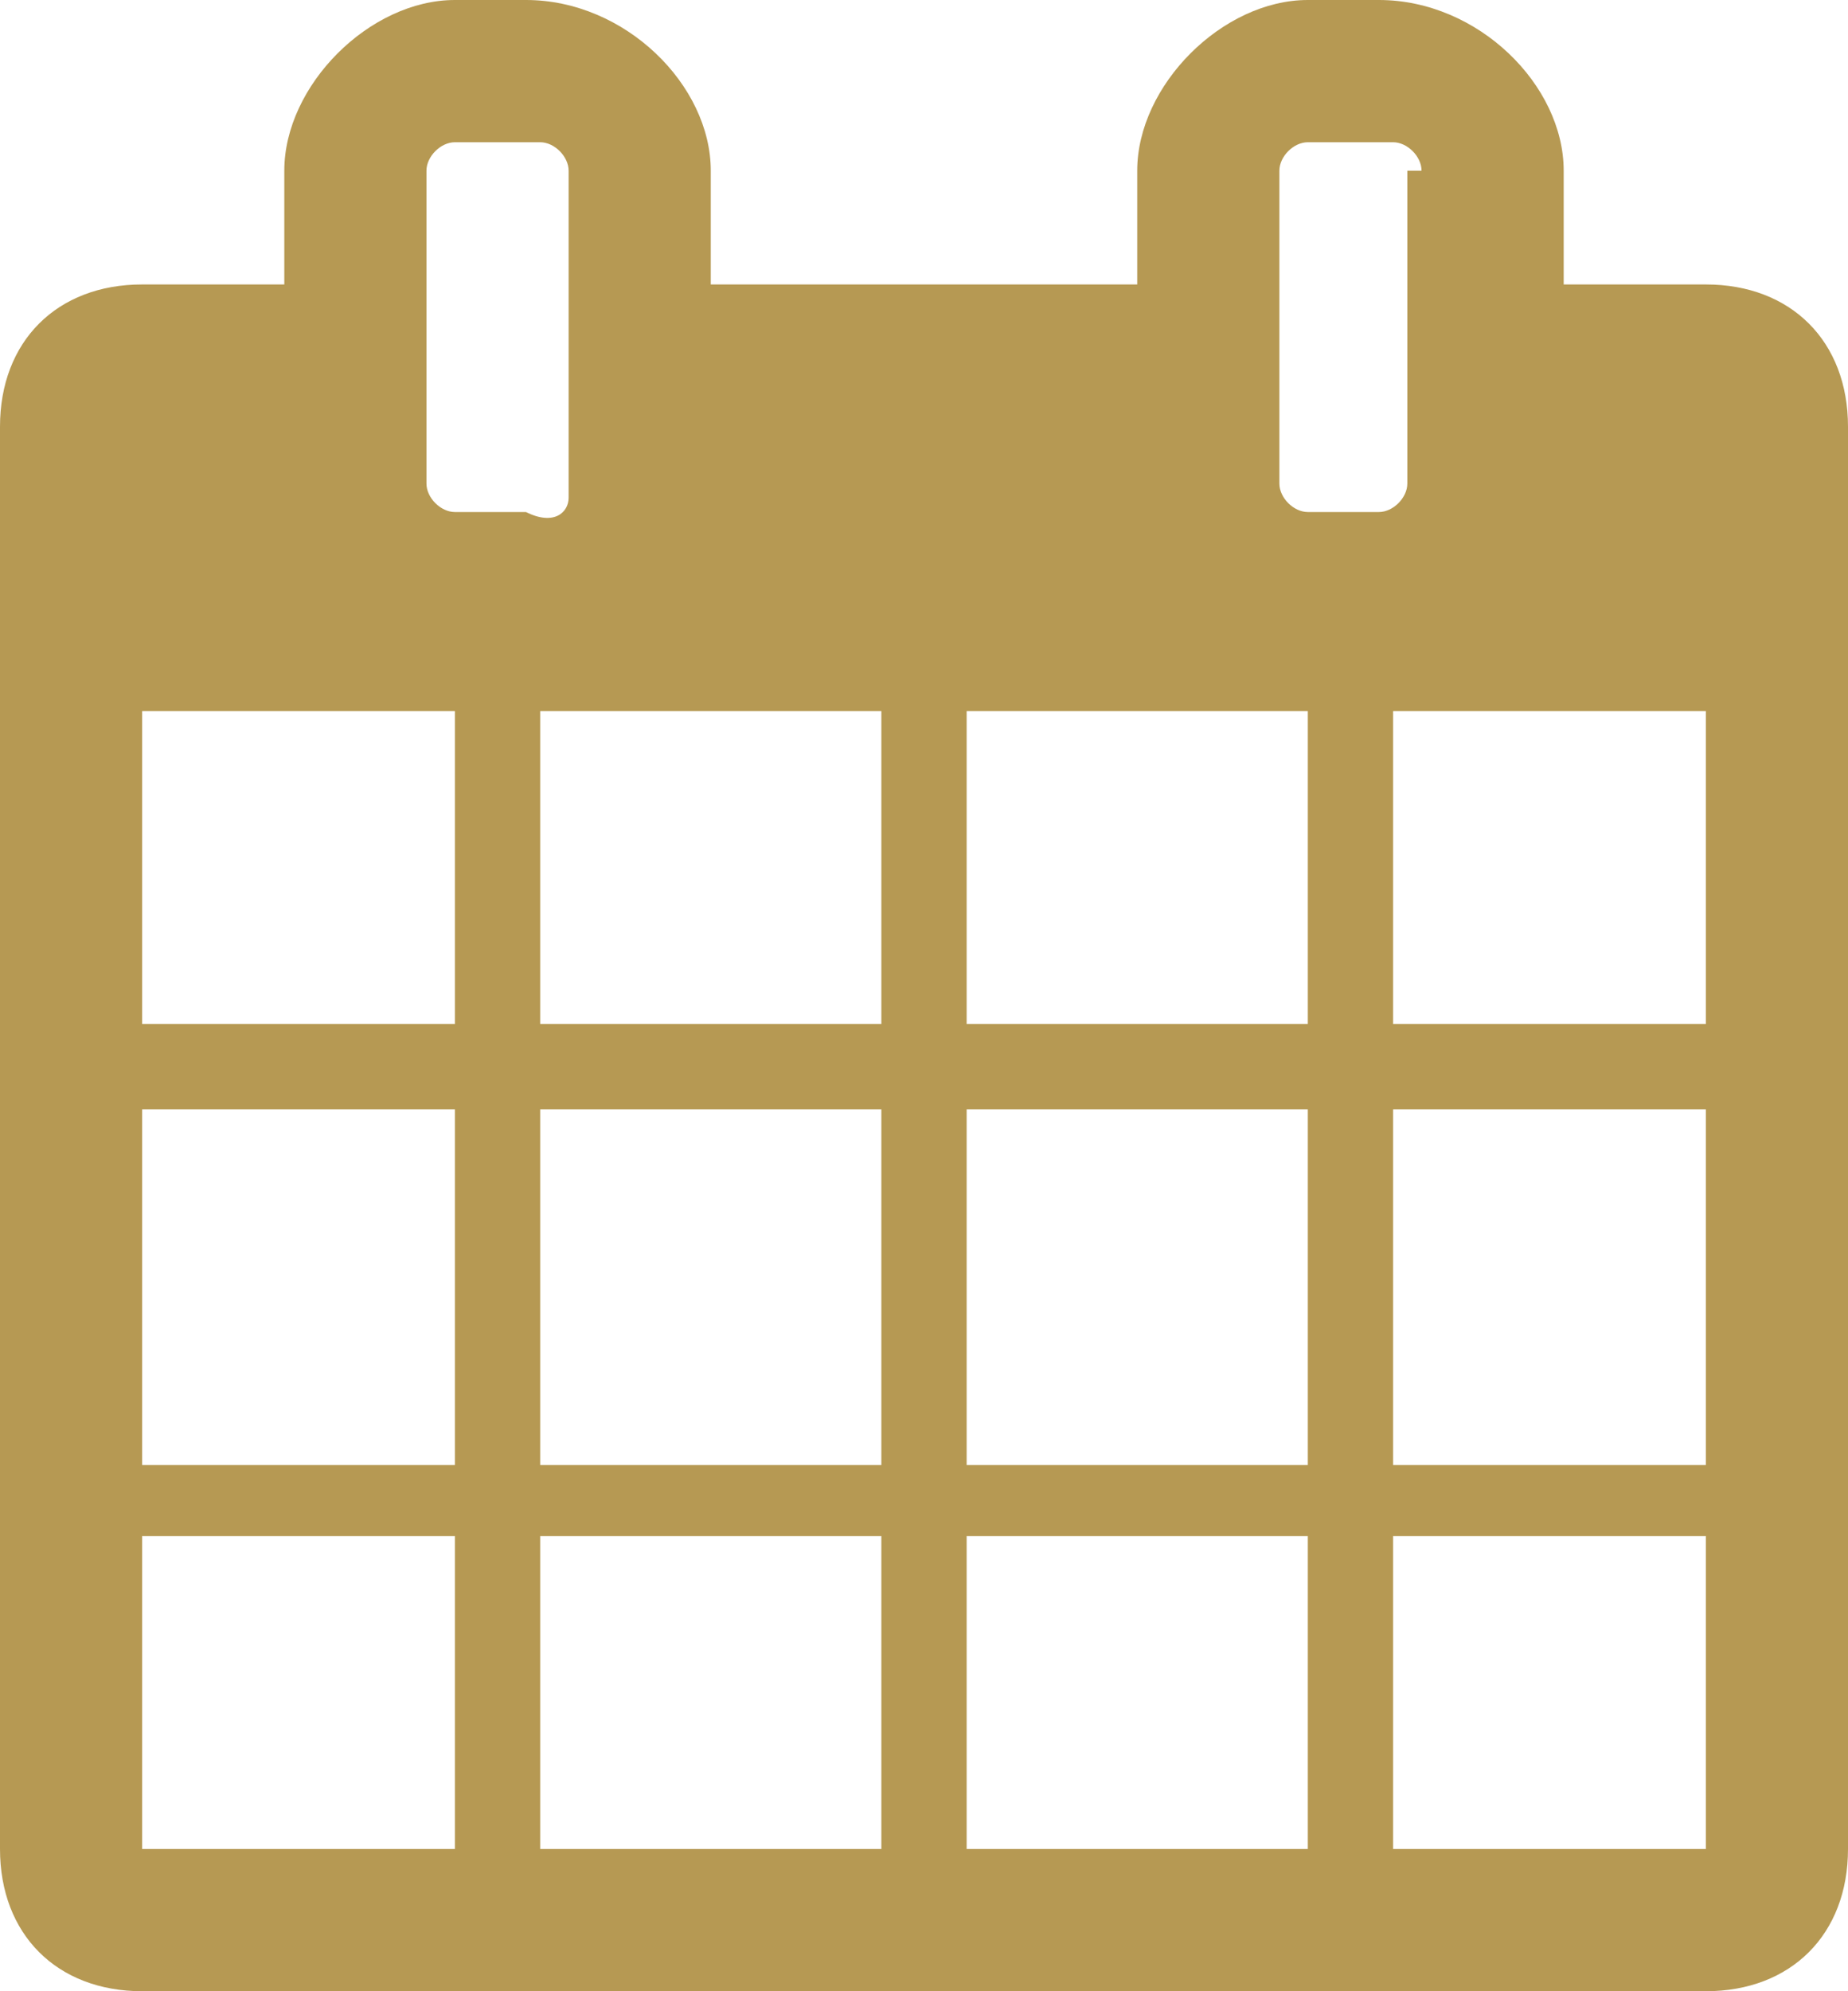 <?xml version="1.0" encoding="UTF-8"?>
<!-- Generator: Adobe Illustrator 20.1.0, SVG Export Plug-In . SVG Version: 6.00 Build 0)  -->
<svg version="1.1" id="Ebene_1" xmlns="http://www.w3.org/2000/svg" xmlns:xlink="http://www.w3.org/1999/xlink" x="0px" y="0px" width="13px" height="14px" viewBox="0 0 13 14" style="enable-background:new 0 0 13 14;" xml:space="preserve">
<style type="text/css">
	.st0{fill:#B69953;}
</style>
<title>calendar_icon</title>
<path class="st0" d="M13,13c0,0.6-0.4,1-1,1H1c-0.6,0-1-0.4-1-1V3c0-0.6,0.4-1,1-1h1V1.2C2,0.6,2.6,0,3.2,0h0.5C4.4,0,5,0.6,5,1.2V2  h3V1.2C8,0.6,8.6,0,9.2,0h0.5C10.4,0,11,0.6,11,1.2V2h1c0.6,0,1,0.4,1,1V13z M3.2,7.2V5H1v2.2H3.2z M3.2,10.2V7.8H1v2.5H3.2z   M3.2,13v-2.2H1V13H3.2z M4,1.2C4,1.1,3.9,1,3.8,1H3.2C3.1,1,3,1.1,3,1.2v2.2c0,0.1,0.1,0.2,0.2,0.2h0.5C3.9,3.7,4,3.6,4,3.5V1.2z   M6.2,7.2V5H3.8v2.2H6.2z M6.2,10.2V7.8H3.8v2.5H6.2z M6.2,13v-2.2H3.8V13H6.2z M9.2,7.2V5H6.8v2.2H9.2z M9.2,10.2V7.8H6.8v2.5H9.2z   M9.2,13v-2.2H6.8V13H9.2z M10,1.2C10,1.1,9.9,1,9.8,1H9.2C9.1,1,9,1.1,9,1.2v2.2c0,0.1,0.1,0.2,0.2,0.2h0.5c0.1,0,0.2-0.1,0.2-0.2  V1.2z M12,7.2V5H9.8v2.2H12z M12,10.2V7.8H9.8v2.5H12z M12,13v-2.2H9.8V13H12z"/>
</svg>